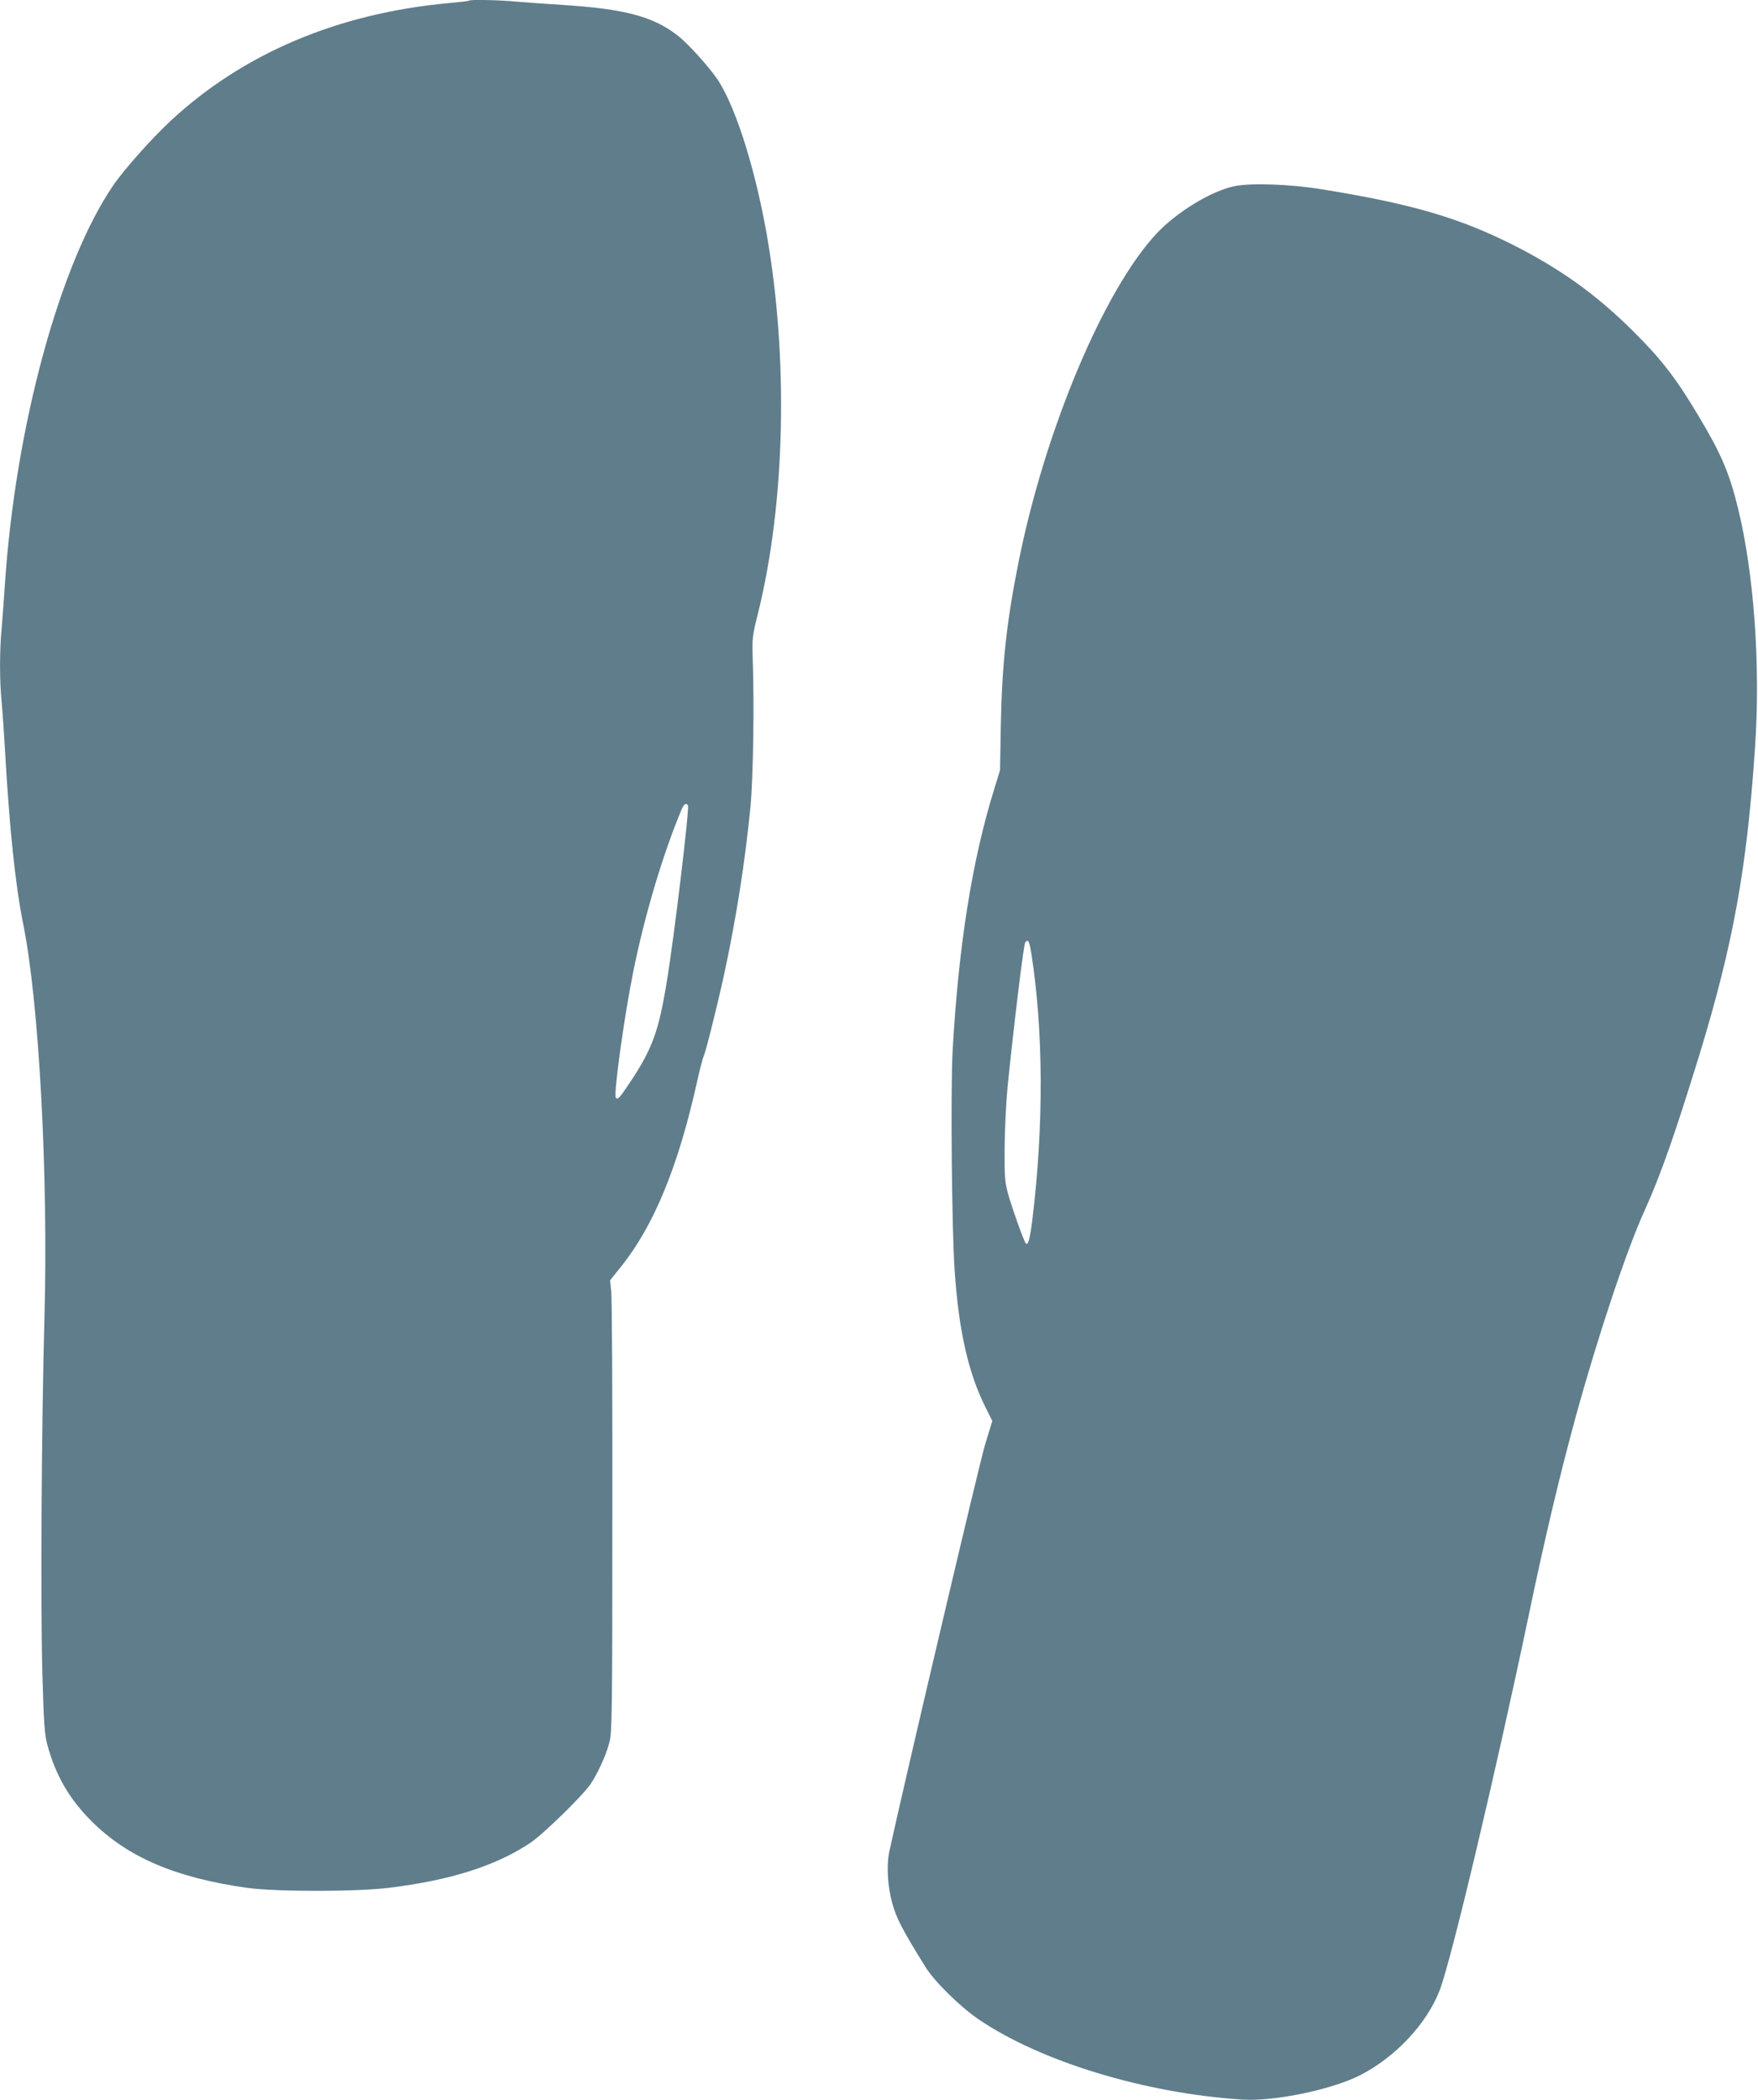 <?xml version="1.0" standalone="no"?>
<!DOCTYPE svg PUBLIC "-//W3C//DTD SVG 20010904//EN"
 "http://www.w3.org/TR/2001/REC-SVG-20010904/DTD/svg10.dtd">
<svg version="1.0" xmlns="http://www.w3.org/2000/svg"
 width="1072pt" height="1280pt" viewBox="0 0 1072 1280"
 preserveAspectRatio="xMidYMid meet">
<g transform="translate(0,1280) scale(0.1,-0.1)"
fill="#607d8b" stroke="none">
<path d="M2859 12796 c-2 -3 -58 -9 -124 -15 -674 -62 -1251 -306 -1694 -717
-114 -106 -283 -295 -350 -393 -327 -478 -597 -1472 -661 -2431 -6 -91 -15
-212 -20 -270 -13 -134 -13 -322 0 -447 5 -54 14 -183 20 -288 28 -492 64
-831 111 -1065 97 -475 154 -1534 130 -2405 -18 -644 -24 -1725 -13 -2150 9
-320 13 -380 30 -447 50 -187 134 -333 271 -469 220 -220 514 -345 951 -406
177 -24 668 -24 865 1 374 46 649 134 858 273 78 52 316 284 367 357 44 65 97
180 116 256 16 60 18 176 18 1375 1 721 -2 1340 -7 1376 l-7 65 68 85 c199
248 348 610 462 1123 17 76 35 146 40 156 12 22 82 302 125 498 75 347 128
687 161 1022 17 176 24 630 14 905 -4 124 -3 137 33 280 166 673 186 1553 51
2315 -69 385 -179 740 -286 916 -44 74 -191 239 -259 290 -150 115 -323 160
-699 184 -96 6 -222 15 -280 20 -106 10 -283 14 -291 6z m1336 -4905 c10 -17
-85 -813 -131 -1086 -47 -287 -87 -397 -213 -588 -72 -109 -85 -124 -96 -107
-14 23 51 492 106 765 69 343 181 719 294 988 15 37 28 46 40 28z"/>
<path d="M7526 11665 c-140 -29 -351 -158 -473 -288 -322 -344 -681 -1198
-842 -2003 -72 -358 -101 -622 -108 -989 l-5 -280 -34 -110 c-136 -436 -219
-958 -255 -1600 -13 -232 -5 -1084 12 -1335 25 -370 83 -629 191 -843 l39 -78
-45 -147 c-34 -112 -491 -2054 -583 -2477 -18 -86 -11 -210 18 -316 26 -93 62
-162 203 -389 54 -87 210 -241 322 -317 378 -258 1015 -452 1608 -490 192 -13
542 59 717 147 217 110 409 314 488 519 71 185 339 1314 542 2281 98 471 192
866 289 1220 135 490 308 1009 420 1255 98 216 185 466 334 950 204 667 289
1134 338 1870 34 496 -6 1056 -103 1454 -53 217 -103 335 -244 570 -133 223
-224 341 -390 506 -230 230 -454 390 -754 540 -324 161 -612 244 -1149 331
-197 32 -435 40 -536 19z m-1237 -4677 c74 -472 76 -1053 6 -1623 -15 -119
-26 -158 -40 -143 -11 10 -84 216 -107 298 -21 77 -23 105 -22 285 1 110 9
277 18 370 38 375 98 870 108 882 17 21 25 7 37 -69z"/>
</g>
</svg>
